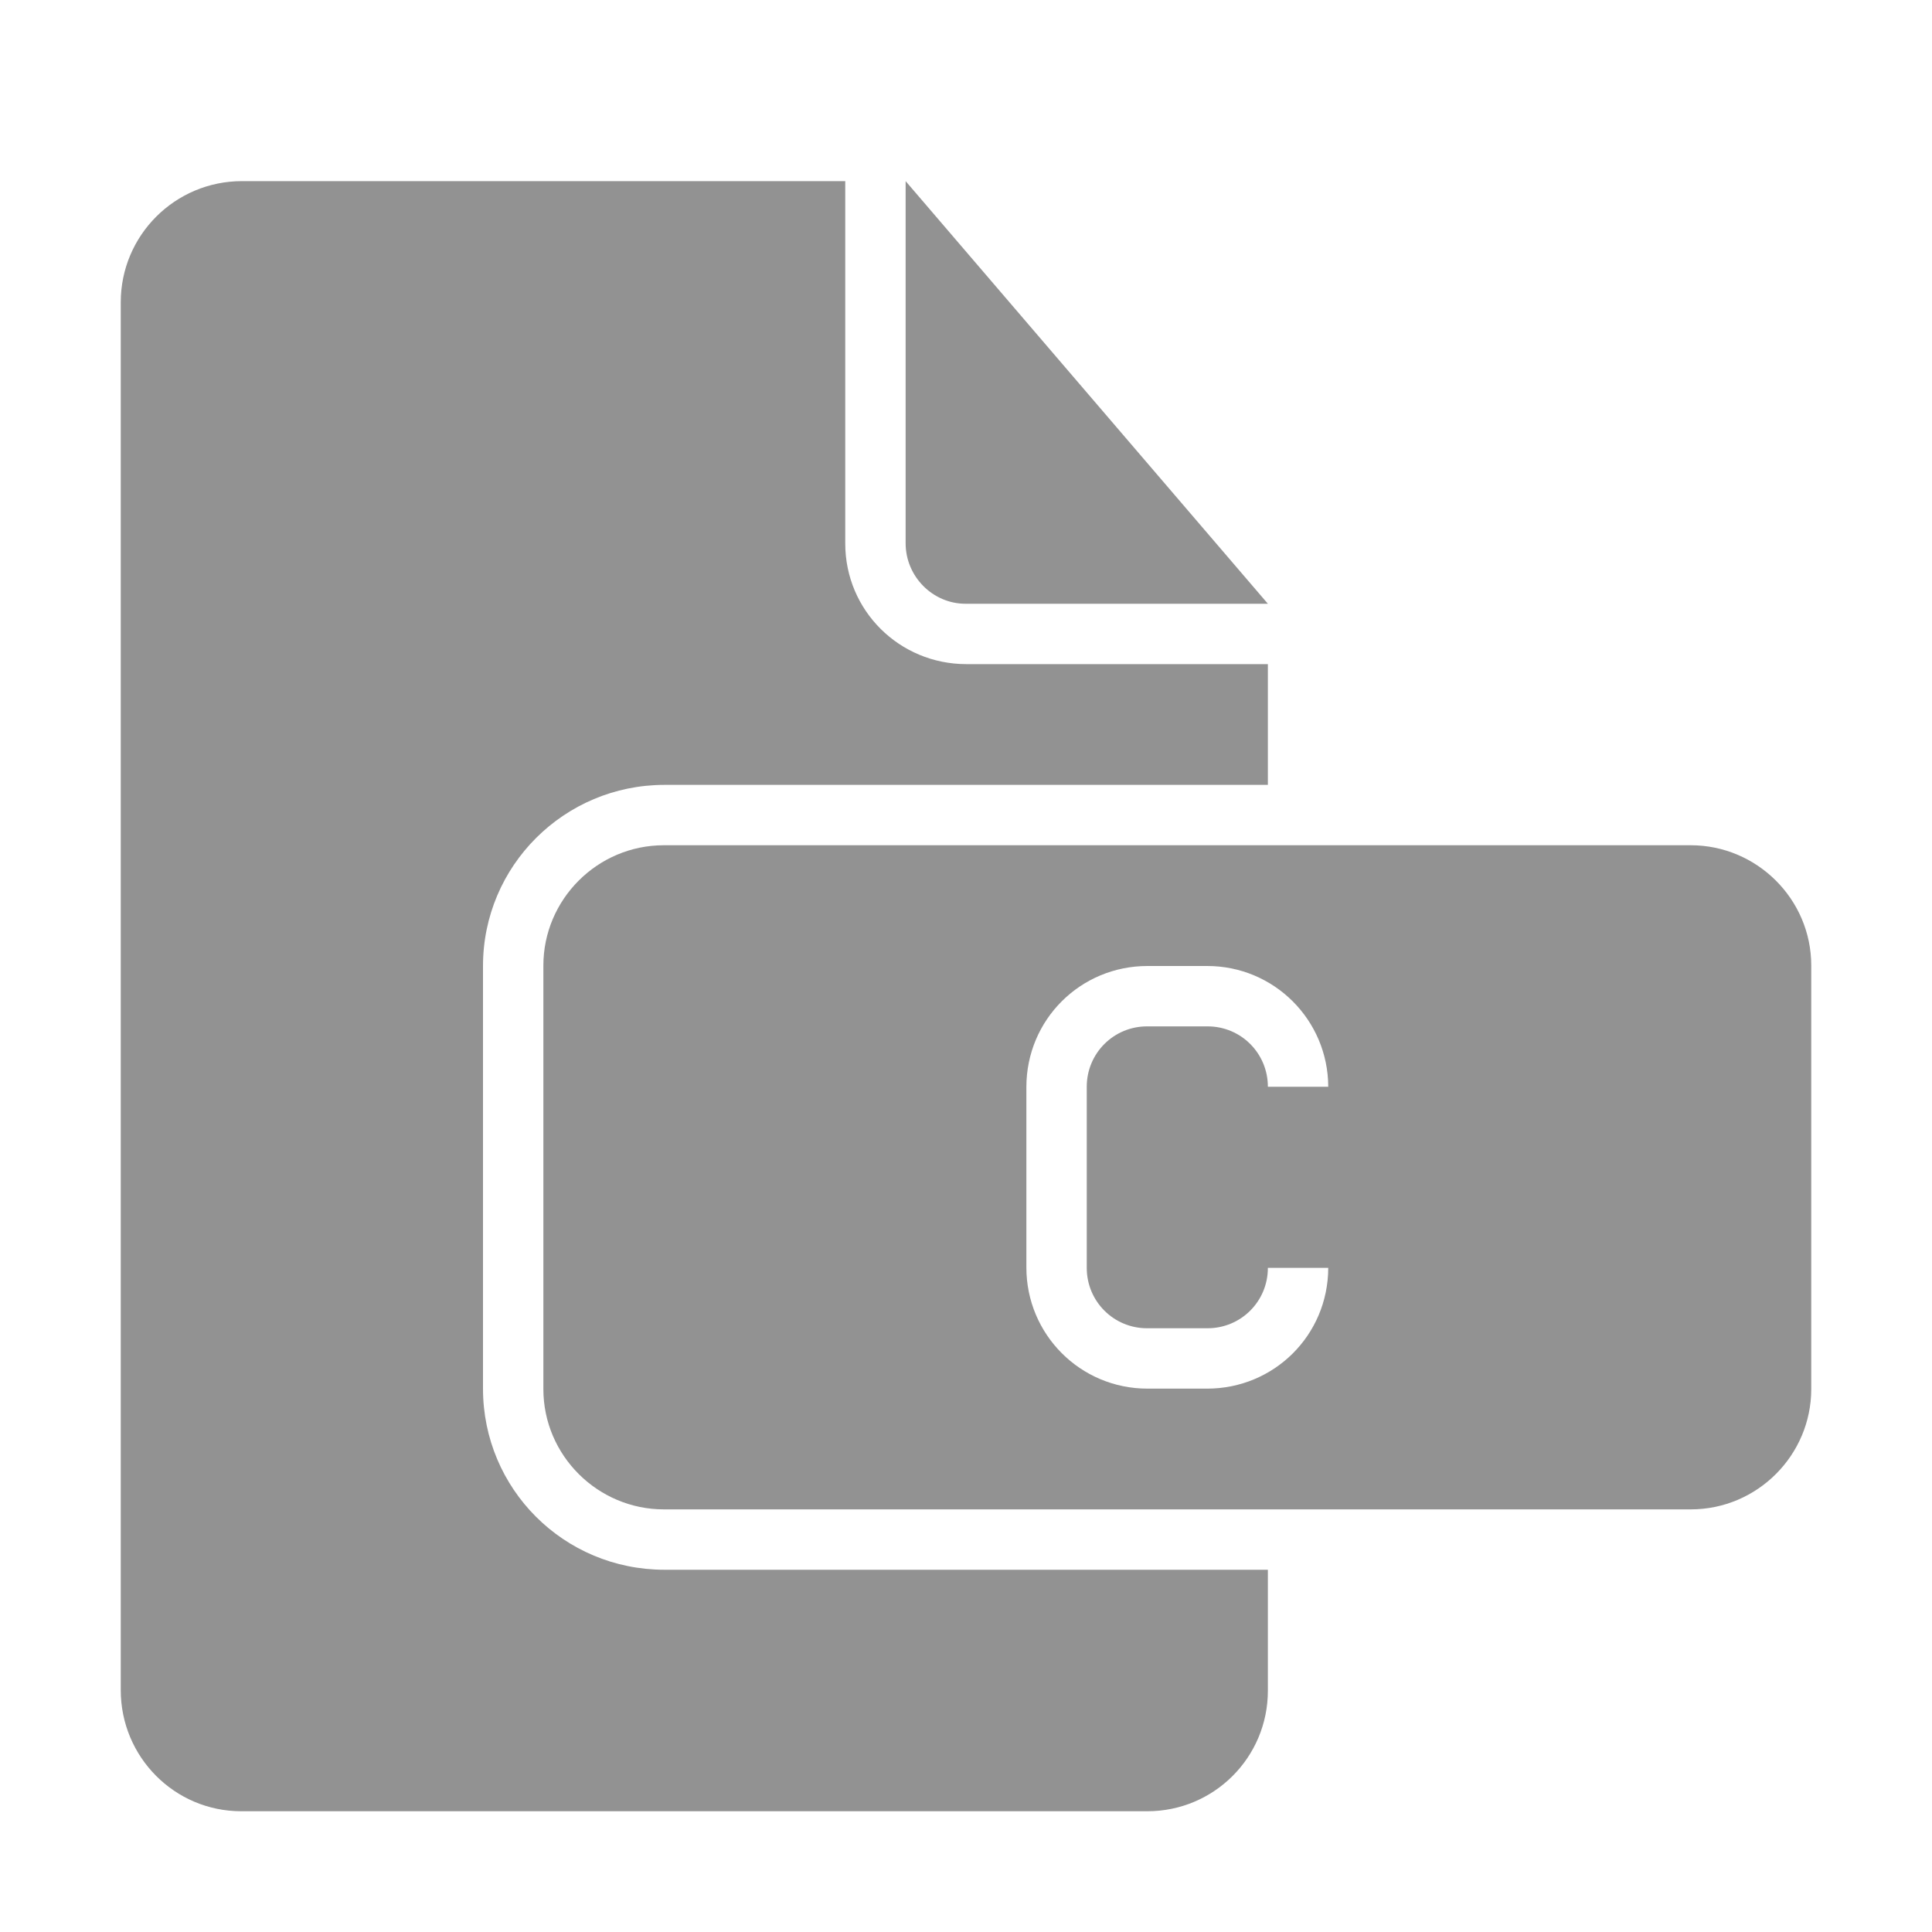 <?xml version="1.0" encoding="UTF-8" standalone="no"?>
<svg width="32px" height="32px" viewBox="0 0 32 32" version="1.1" xmlns="http://www.w3.org/2000/svg" xmlns:xlink="http://www.w3.org/1999/xlink" xmlns:sketch="http://www.bohemiancoding.com/sketch/ns">
    <!-- Generator: Sketch 3.0.3 (7891) - http://www.bohemiancoding.com/sketch -->
    <title>icon 88 document file c</title>
    <desc>Created with Sketch.</desc>
    <defs></defs>
    <g id="Page-1" stroke="none" stroke-width="1" fill="none" fill-rule="evenodd" sketch:type="MSPage">
        <g id="icon-88-document-file-c" sketch:type="MSArtboardGroup" fill="#929292">
            <path d="M21,26 L21,28.003 C21,29.109 20.106,30 19.003,30 L3.997,30 C2.891,30 2,29.101 2,27.993 L2,5.007 C2,3.898 2.899,3 4.009,3 L14,3 L14,9.002 C14,10.113 14.898,11 16.006,11 L21,11 L21,13 L11.007,13 C9.346,13 8,14.342 8,15.999 L8,23.001 C8,24.657 9.336,26 11.007,26 L21,26 L21,26 Z M15,3 L15,8.997 C15,9.551 15.451,10 15.991,10 L21,10 L15,3 L15,3 Z M10.995,14 C9.893,14 9,14.9 9,15.992 L9,23.008 C9,24.108 9.902,25 10.995,25 L28.005,25 C29.107,25 30,24.1 30,23.008 L30,15.992 C30,14.892 29.098,14 28.005,14 L10.995,14 L10.995,14 Z M22,21 C21.997,22.117 21.1,23 19.995,23 L19.005,23 C17.894,23 17,22.102 17,20.994 L17,18.006 C17,16.887 17.898,16 19.005,16 L19.995,16 C21.104,16 21.997,16.895 22,18 L21,18 C21,17.448 20.557,17 20.001,17 L18.999,17 C18.447,17 18,17.444 18,18 L18,21 C18,21.552 18.443,22 18.999,22 L20.001,22 C20.553,22 21,21.556 21,21 L22,21 L22,21 L22,21 Z" id="document-file-c" sketch:type="MSShapeGroup"></path>
        </g>
    </g>
</svg>